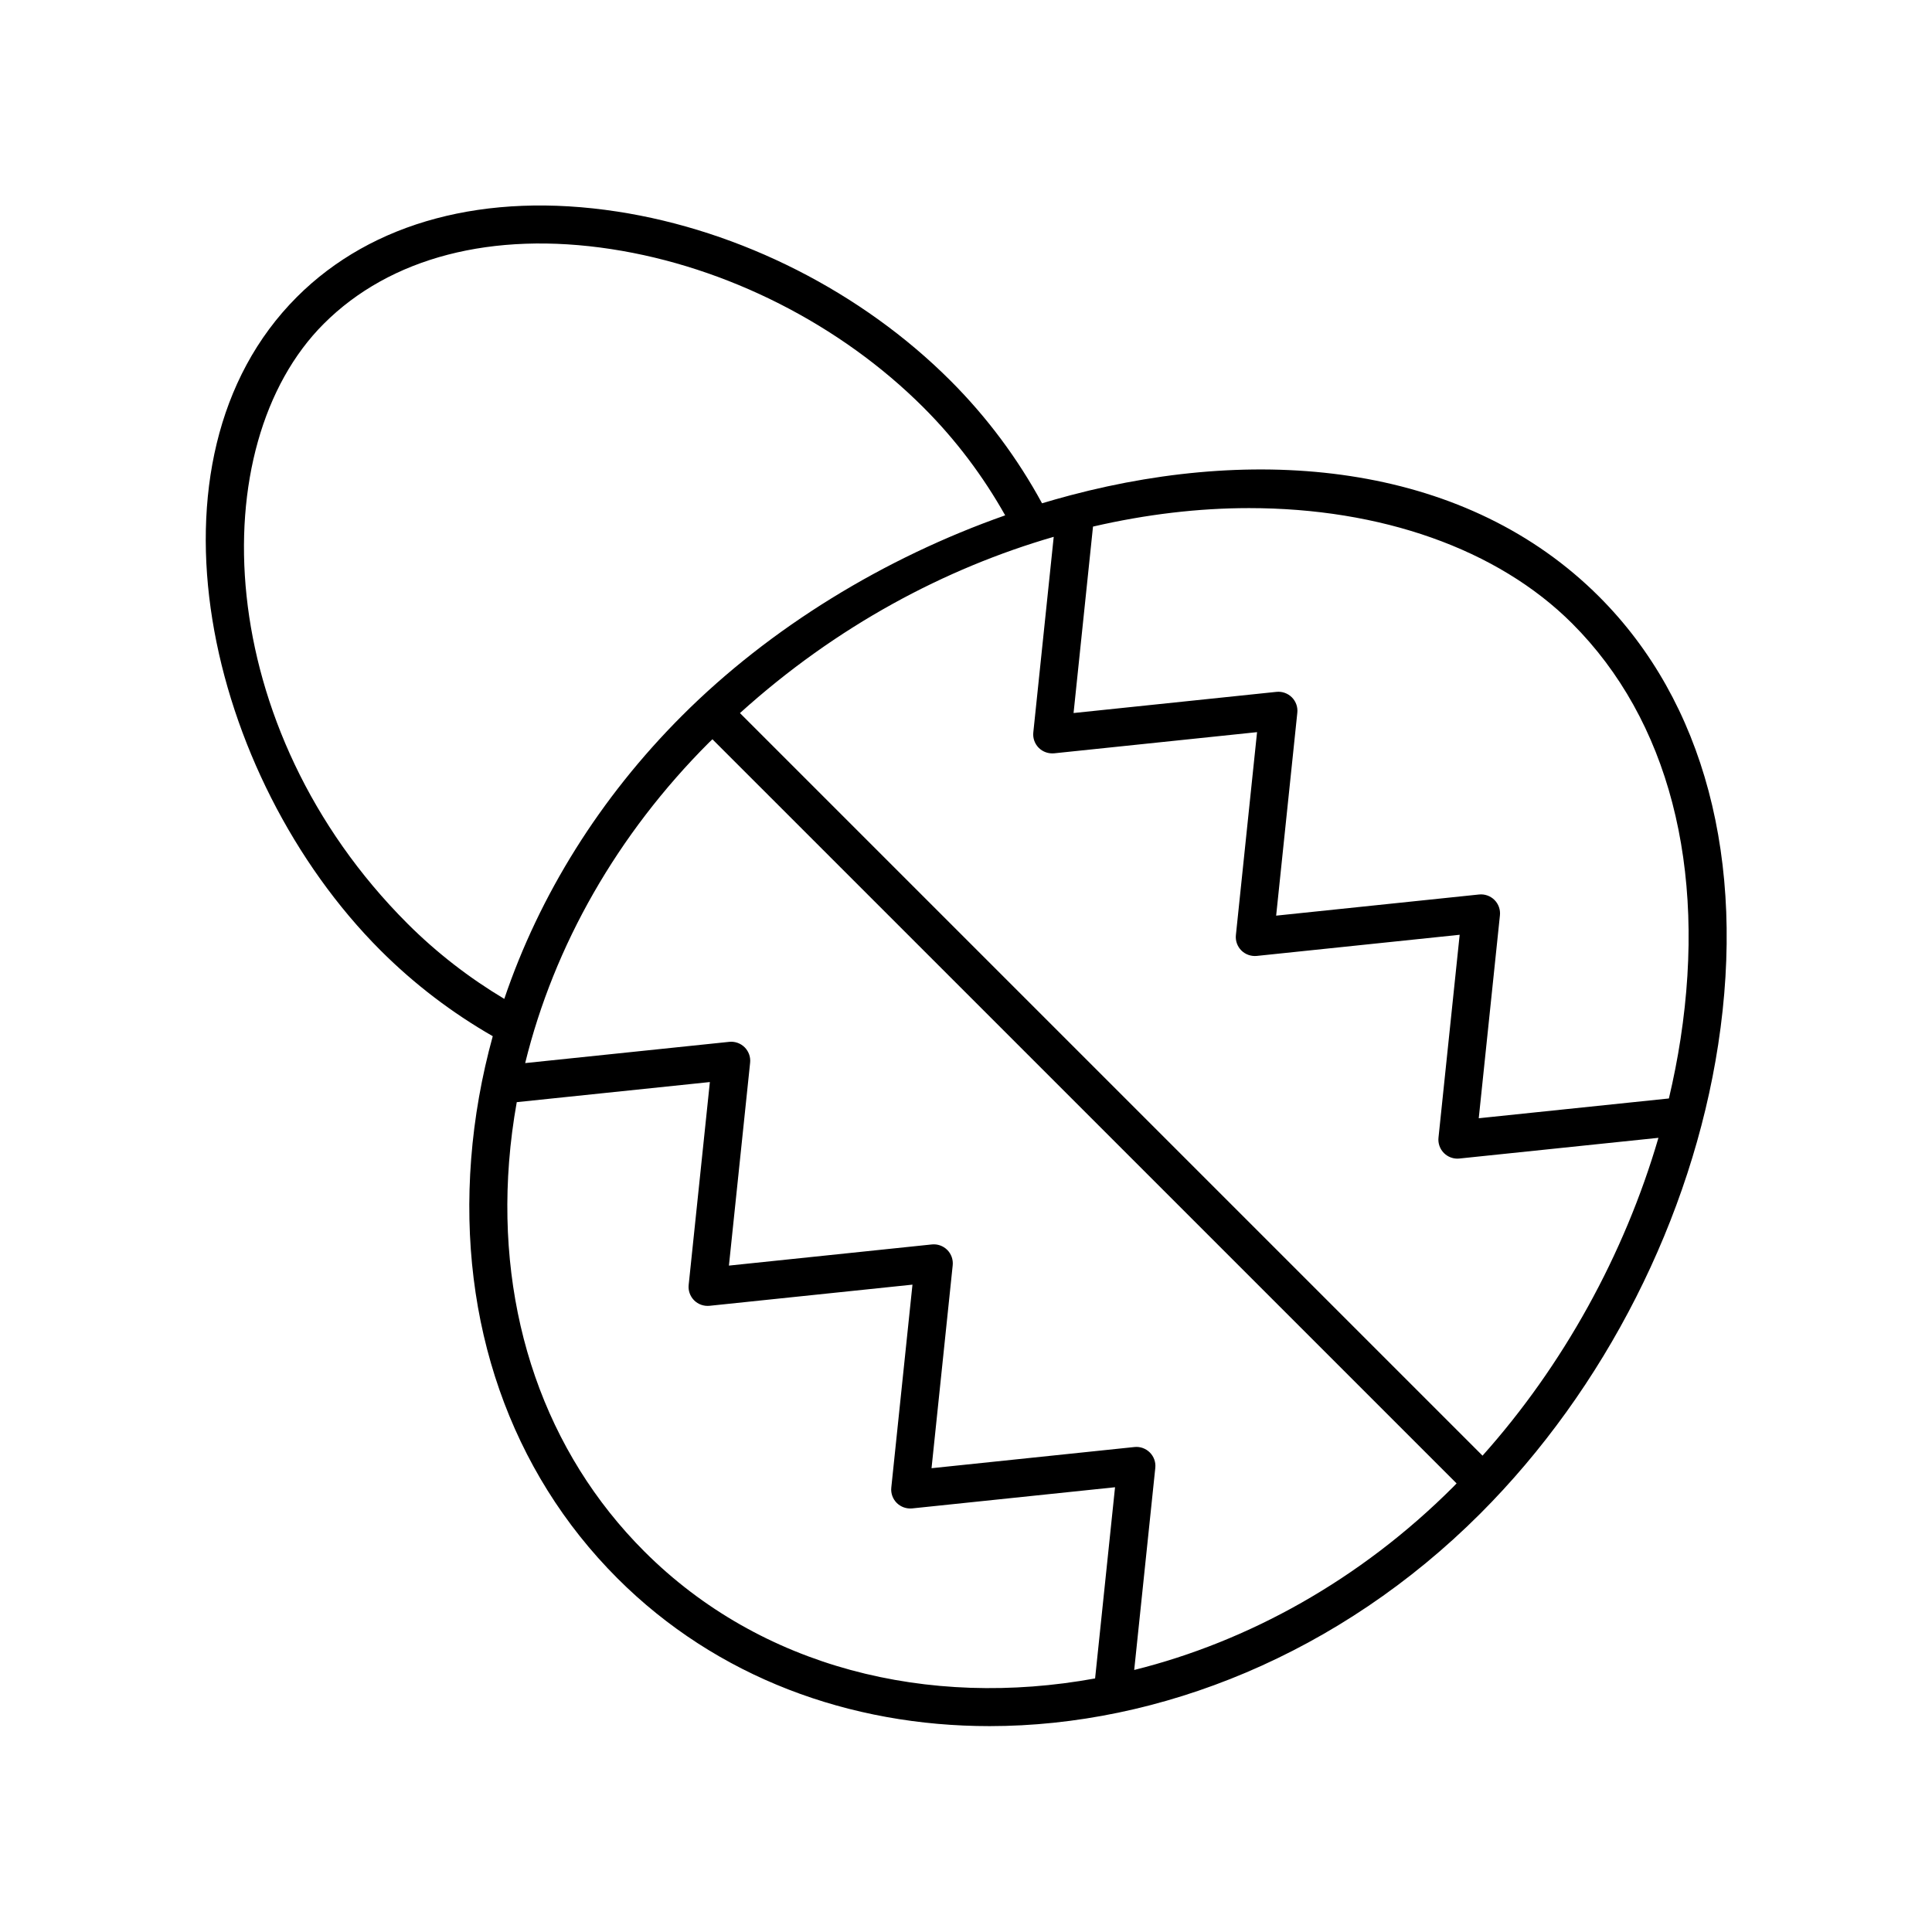 <?xml version="1.0" encoding="UTF-8"?>
<!-- Uploaded to: ICON Repo, www.iconrepo.com, Generator: ICON Repo Mixer Tools -->
<svg fill="#000000" width="800px" height="800px" version="1.1" viewBox="144 144 512 512" xmlns="http://www.w3.org/2000/svg">
 <path d="m244.86 395.88c8.961 8.961 18.973 16.547 29.723 22.723-2.934 10.668-4.871 21.547-5.719 32.516-3.356 43.332 10.41 82.805 38.766 111.16 26.289 26.289 61.574 39.16 98.613 39.16 45.113 0 92.82-19.098 130.04-56.312 33.027-33.027 56.008-78.328 63.051-124.29 7.469-48.746-3.731-90.906-31.543-118.71-34.773-34.77-88.398-40.535-140.03-26.898-0.168 0.039-0.328 0.074-0.488 0.133-2.379 0.633-4.754 1.301-7.121 2.016-6.426-11.816-14.531-22.766-24.273-32.504-23.469-23.473-55.664-39.805-88.332-44.812-34.82-5.332-64.934 2.703-84.859 22.629-43.215 43.215-23.934 127.08 22.18 173.2zm69.895 159.27c-26.238-26.238-38.965-62.906-35.844-103.26 0.41-5.297 1.098-10.57 2.035-15.809l51.176-5.328-5.617 53.762c-0.164 1.512 0.375 3.012 1.445 4.086 1.074 1.07 2.562 1.594 4.082 1.449l53.781-5.606-5.609 53.77c-0.164 1.512 0.375 3.012 1.445 4.082 1.074 1.07 2.582 1.594 4.082 1.449l53.766-5.609-5.285 50.668c-44.242 8.059-88.586-2.785-119.46-33.656zm129.82 31.41 5.59-53.547c0.164-1.512-0.375-3.012-1.445-4.086-1.074-1.074-2.598-1.617-4.082-1.449l-53.773 5.613 5.609-53.77c0.156-1.508-0.375-3.012-1.445-4.082-1.074-1.074-2.582-1.605-4.082-1.449l-53.777 5.606 5.617-53.762c0.164-1.512-0.375-3.012-1.445-4.086-1.074-1.074-2.594-1.609-4.082-1.449l-54.086 5.629c7.656-31.172 24.43-60.664 48.734-84.969 0.293-0.293 0.598-0.555 0.891-0.844l197.21 197.2c-0.285 0.289-0.562 0.598-0.852 0.887-24.773 24.762-54.41 41.035-84.582 48.555zm-21.328-300.3-5.41 51.84c-0.164 1.512 0.375 3.012 1.445 4.086 1.074 1.074 2.574 1.586 4.082 1.449l53.77-5.609-5.609 53.77c-0.164 1.512 0.375 3.012 1.445 4.086 1.074 1.07 2.582 1.59 4.082 1.449l53.777-5.606-5.613 53.762c-0.164 1.512 0.375 3.012 1.445 4.086 0.949 0.949 2.234 1.477 3.562 1.477 0.172 0 0.348-0.012 0.523-0.027l52.758-5.488c-9.016 30.895-25.238 60.312-46.617 84.23l-196.79-196.79c25.574-23.117 54.449-38.398 83.152-46.711zm137.41 22.988c25.484 25.484 35.68 64.574 28.707 110.06-0.809 5.281-1.852 10.555-3.09 15.797l-50.391 5.242 5.613-53.762c0.164-1.512-0.375-3.012-1.445-4.086-1.074-1.074-2.59-1.605-4.082-1.449l-53.777 5.606 5.609-53.77c0.164-1.512-0.375-3.012-1.445-4.086-1.074-1.074-2.59-1.605-4.082-1.449l-53.77 5.609 5.152-49.41c14.07-3.258 27.996-4.898 41.359-4.898 34.789 0 65.781 10.738 85.641 30.594zm-254.65-99.23c30.594 4.688 60.746 19.988 82.734 41.977 8.609 8.605 15.816 18.234 21.641 28.578-31.969 11.242-62.234 29.691-85.605 53.062-21.793 21.789-37.836 47.582-47.137 75.082-9.234-5.527-17.871-12.172-25.66-19.957-51.832-51.84-54.465-126.67-22.184-158.95 17.598-17.598 44.668-24.629 76.211-19.793z"/>
</svg>